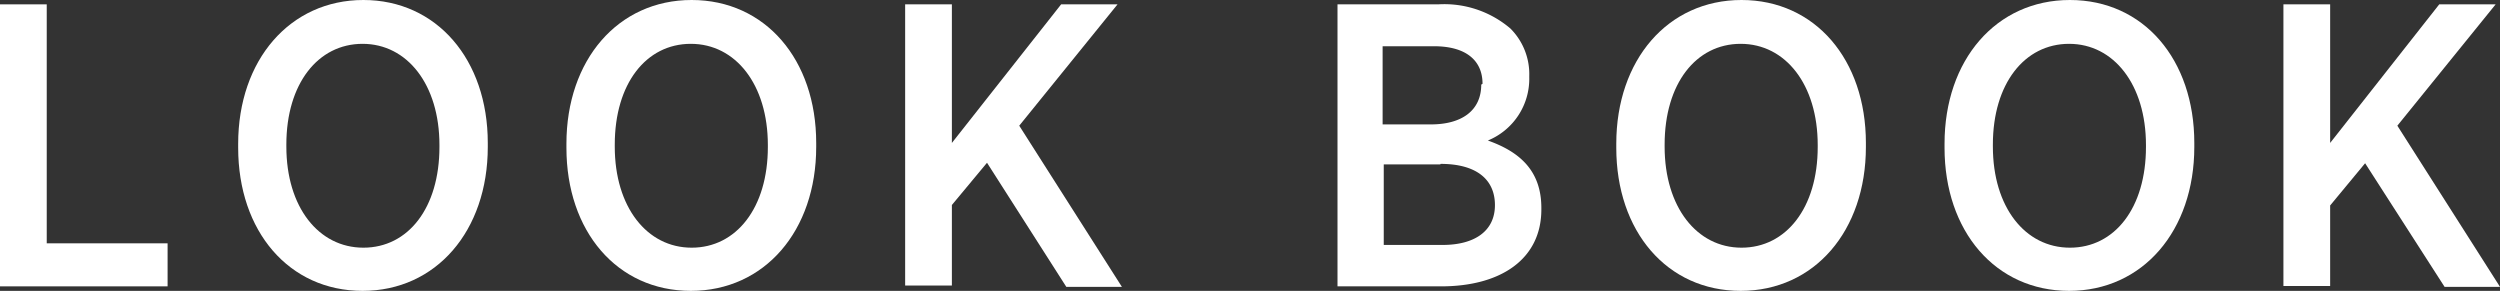 <svg xmlns="http://www.w3.org/2000/svg" viewBox="0 0 155.14 18.05"><rect x="0" y="0" width="155.14" height="18.05" fill="#333333" stroke="none"/><defs><style>.cls-1{fill:#fff;}</style></defs><g id="レイヤー_2" data-name="レイヤー 2"><g id="テキスト_OL"><path class="cls-1" d="M0,.27H2.9V15.1h7.5v2.67H0Z"/><path class="cls-1" d="M14.78,9.17V8.92C14.78,3.72,18,0,22.55,0s7.72,3.7,7.72,8.87v.25c0,5.2-3.2,8.93-7.77,8.93S14.78,14.35,14.78,9.17Zm12.49-.05V9c0-3.75-2-6.28-4.77-6.28s-4.73,2.48-4.73,6.25V9.1c0,3.75,2,6.27,4.78,6.27S27.27,12.9,27.27,9.12Z"/><path class="cls-1" d="M35.15,9.17V8.92c0-5.2,3.2-8.92,7.77-8.92s7.73,3.7,7.73,8.87v.25c0,5.2-3.2,8.93-7.78,8.93S35.15,14.35,35.15,9.17Zm12.5-.05V9c0-3.75-2-6.28-4.78-6.28s-4.72,2.48-4.72,6.25V9.1c0,3.75,2,6.27,4.77,6.27S47.65,12.9,47.65,9.12Z"/><path class="cls-1" d="M56.17.27h2.9v8.6L65.85.27h3.5L63.25,7.8l6.37,10H66.17L61.25,10.1l-2.18,2.62v5h-2.9Z"/><path class="cls-1" d="M83,.27h6.25a6.32,6.32,0,0,1,4.48,1.5,4,4,0,0,1,1.17,2.95V4.8a4.14,4.14,0,0,1-2.57,3.92c1.92.68,3.32,1.83,3.32,4.18V13c0,3.07-2.5,4.77-6.22,4.77H83ZM92,5.2c0-1.48-1.07-2.33-3-2.33h-3.2V7.72h3c1.9,0,3.12-.85,3.12-2.47Zm-2.62,5H85.87v5h3.65c2,0,3.25-.87,3.25-2.47v0C92.77,11.12,91.6,10.17,89.4,10.17Z"/><path class="cls-1" d="M100.3,9.17V8.92c0-5.2,3.2-8.92,7.77-8.92s7.72,3.7,7.72,8.87v.25c0,5.2-3.19,8.93-7.77,8.93S100.3,14.35,100.3,9.17Zm12.5-.05V9c0-3.75-2-6.28-4.78-6.28s-4.72,2.48-4.72,6.25V9.1c0,3.75,2,6.27,4.77,6.27S112.8,12.9,112.8,9.12Z"/><path class="cls-1" d="M120.67,9.17V8.92c0-5.2,3.2-8.92,7.78-8.92s7.72,3.7,7.72,8.87v.25c0,5.2-3.2,8.93-7.77,8.93S120.67,14.35,120.67,9.17Zm12.5-.05V9c0-3.75-2-6.28-4.77-6.28s-4.73,2.48-4.73,6.25V9.1c0,3.75,2,6.27,4.78,6.27S133.17,12.9,133.17,9.12Z"/><path class="cls-1" d="M141.7.27h2.9v8.6l6.77-8.6h3.5l-6.1,7.53,6.37,10H151.7l-4.93-7.67-2.17,2.62v5h-2.9Z"/></g></g></svg>